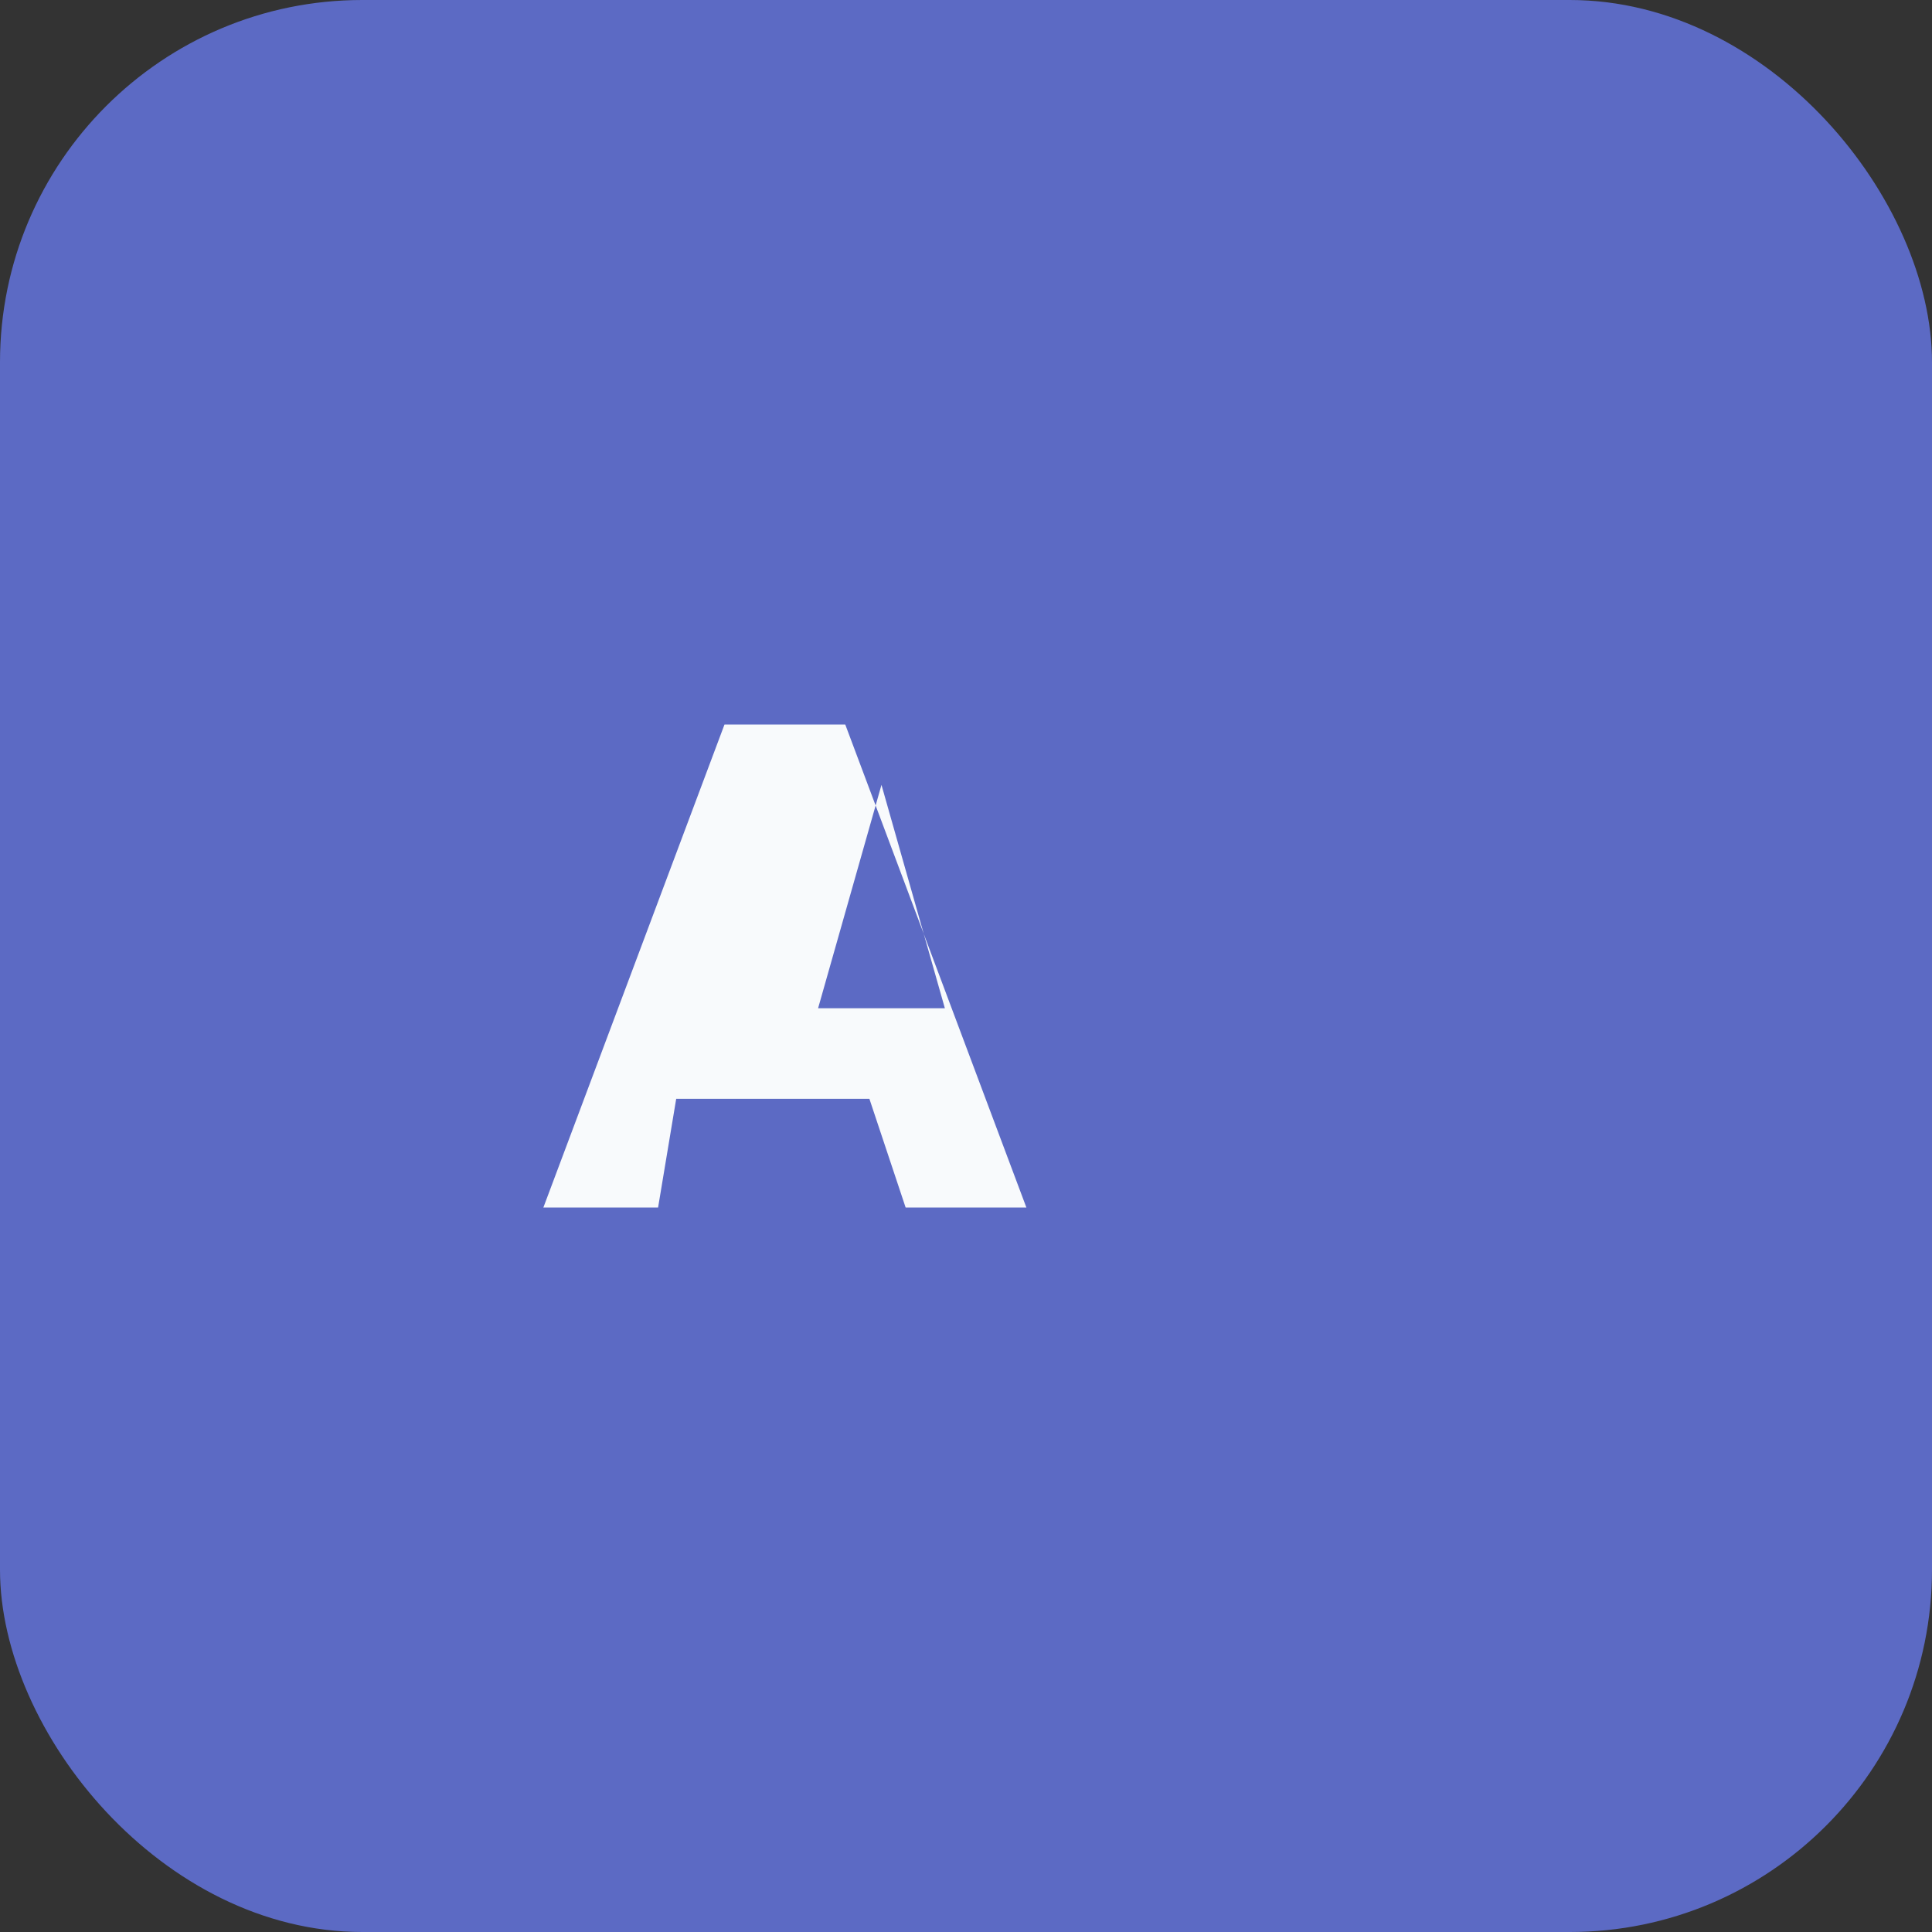 <svg xmlns="http://www.w3.org/2000/svg" width="64" height="64" viewBox="0 0 64 64" fill="none">
  <rect x="0" y="0" width="64" height="64" fill="#333333" stroke="none"/>
  <rect width="64" height="64" rx="12" fill="#5C6AC4"/>
  <path d="M18 40l6-16h4l6 16h-4l-1.2-3.6h-6.4L21.8 40H18zm9.1-6.6h4.2L29.2 26l-2.1 7.4z" fill="#F8FAFC"/>
</svg>
